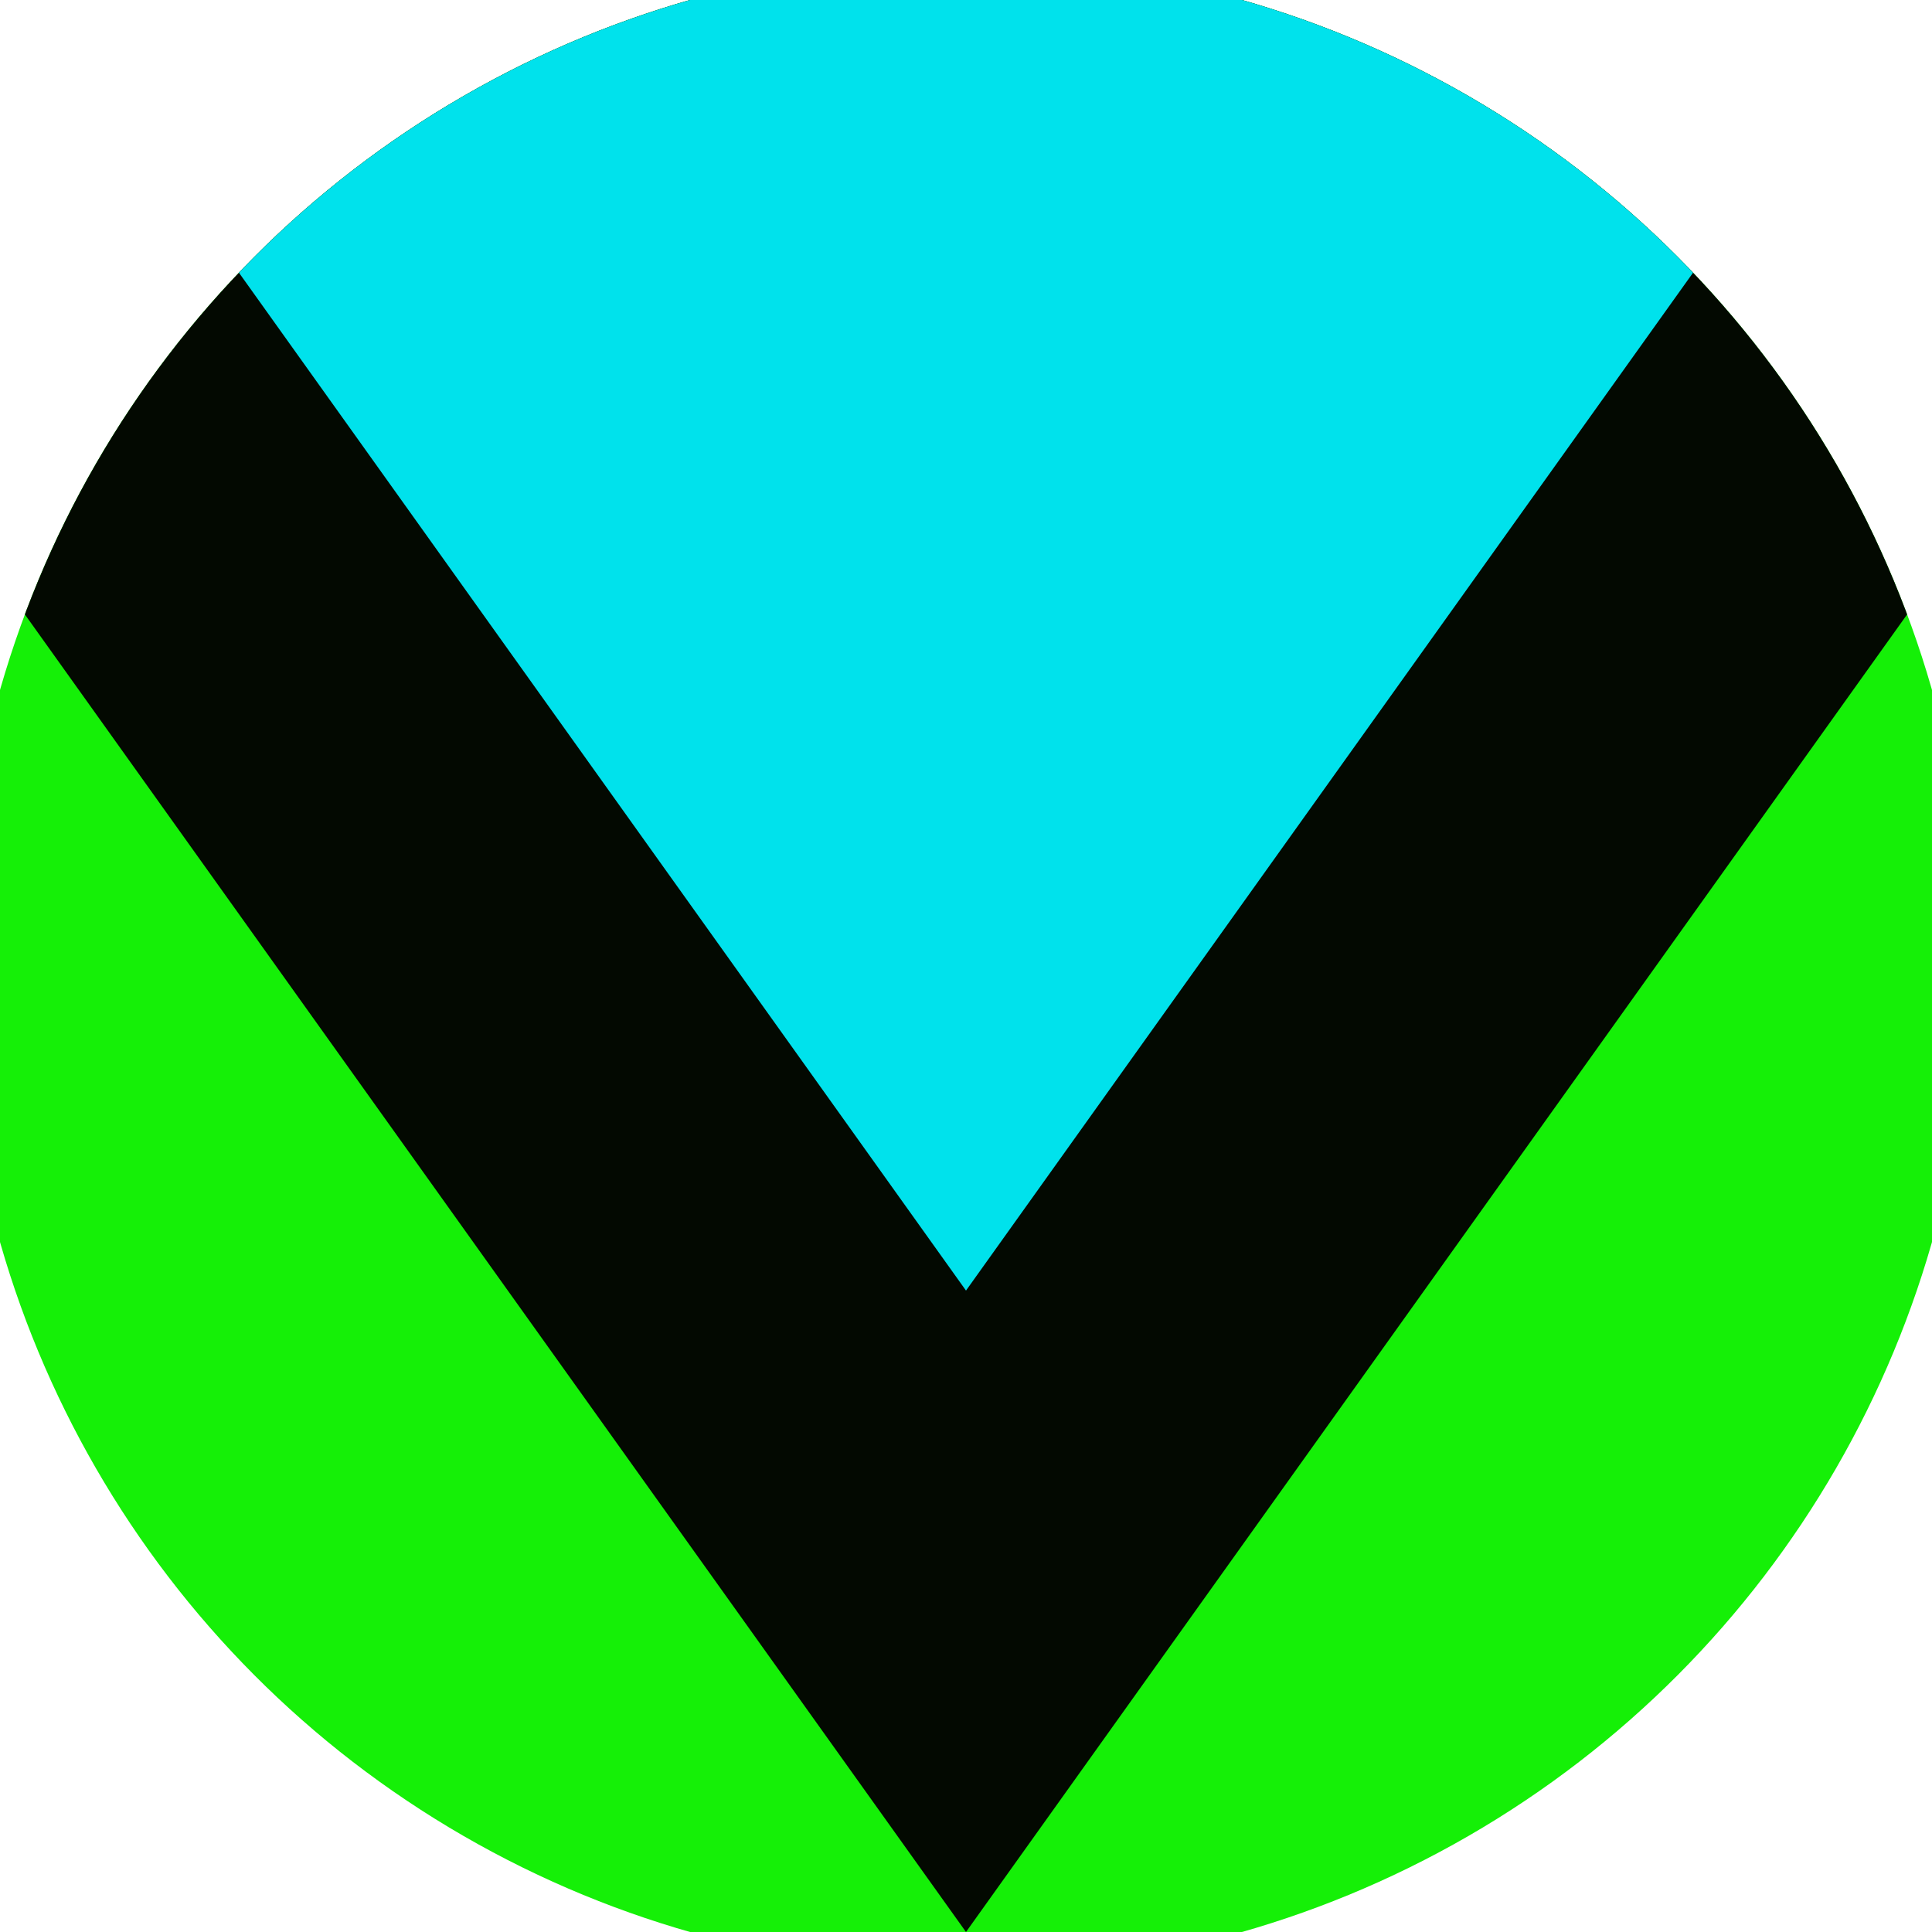 <svg xmlns="http://www.w3.org/2000/svg" width="128" height="128" viewBox="0 0 100 100" shape-rendering="geometricPrecision">
                            <defs>
                                <clipPath id="clip">
                                    <circle cx="50" cy="50" r="52" />
                                    <!--<rect x="0" y="0" width="100" height="100"/>-->
                                </clipPath>
                            </defs>
                            <g transform="rotate(180 50 50)">
                            <rect x="0" y="0" width="100" height="100" fill="#15f007" clip-path="url(#clip)"/><path d="M 50 0 L 100 70 V 101 H 0 V 70 Z" fill="#030901" clip-path="url(#clip)"/><path d="M 50 33.2 L 100 103.2 V 101 H 0 V 103.2 Z" fill="#00e2ec" clip-path="url(#clip)"/></g></svg>